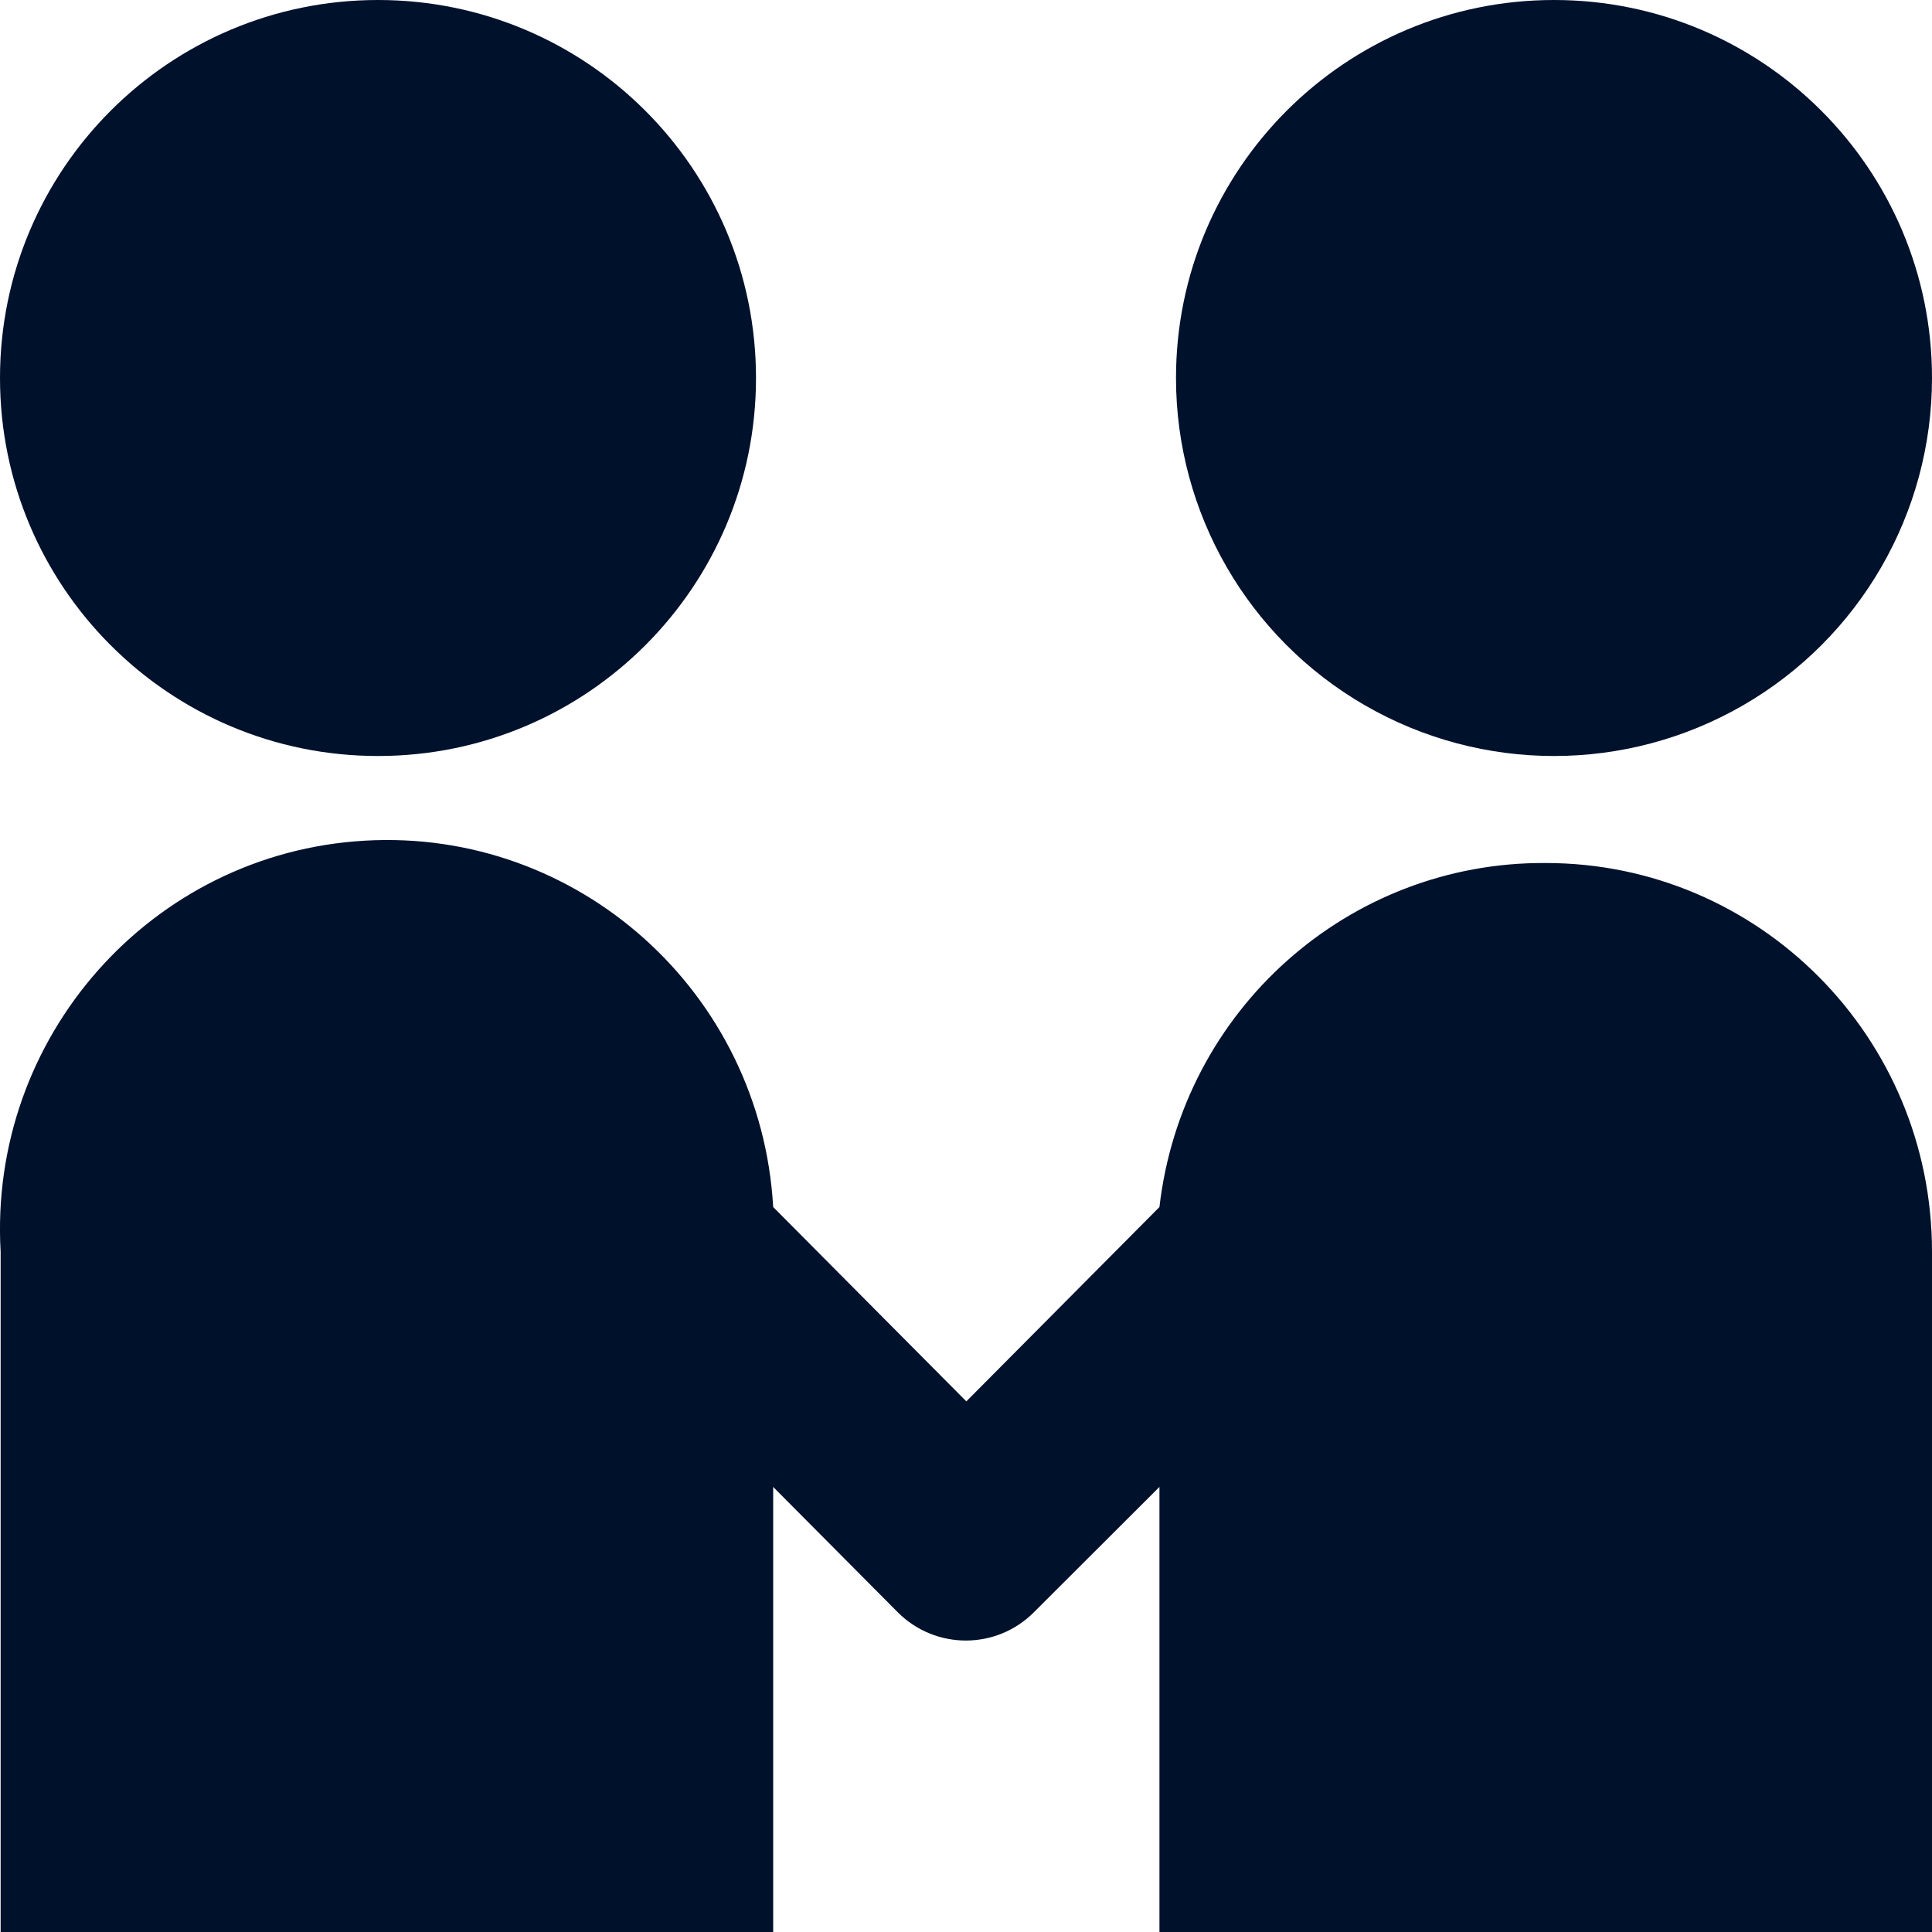 <?xml version="1.0" encoding="UTF-8"?>
<svg width="46px" height="46px" viewBox="0 0 46 46" version="1.1" xmlns="http://www.w3.org/2000/svg" xmlns:xlink="http://www.w3.org/1999/xlink">
    <title>合作备份 5</title>
    <g id="页面-1" stroke="none" stroke-width="1" fill="none" fill-rule="evenodd">
        <g id="关于我们" transform="translate(-1361, -1913)" fill="#00112C" fill-rule="nonzero">
            <g id="合作备份-5" transform="translate(1361, 1913)">
                <path d="M0,9 C0,13.971 4.029,18 9,18 C13.971,18 18,13.971 18,9 C18,4.029 13.971,0 9,0 C4.029,0 0,4.029 0,9 L0,9 Z" id="路径"></path>
                <path d="M28,9 C28,12.215 29.715,15.187 32.5,16.794 C35.285,18.402 38.715,18.402 41.5,16.794 C44.285,15.187 46,12.215 46,9 C46,4.029 41.971,0 37,0 C32.029,0 28,4.029 28,9 Z" id="路径"></path>
                <path d="M36.803,20.548 C32.11,20.516 28.146,24.047 27.606,28.739 L23.008,33.366 L18.409,28.739 C18.117,23.627 13.763,19.722 8.684,20.016 C3.604,20.309 -0.277,24.692 0.015,29.803 L0.015,46 L18.409,46 L18.409,35.403 L21.375,38.387 C22.272,39.285 23.72,39.285 24.617,38.387 L27.606,35.403 L27.606,46 L46,46 L46,29.803 C46,24.692 41.882,20.548 36.803,20.548 Z" id="路径"></path>
            </g>
        </g>
    </g>
</svg>